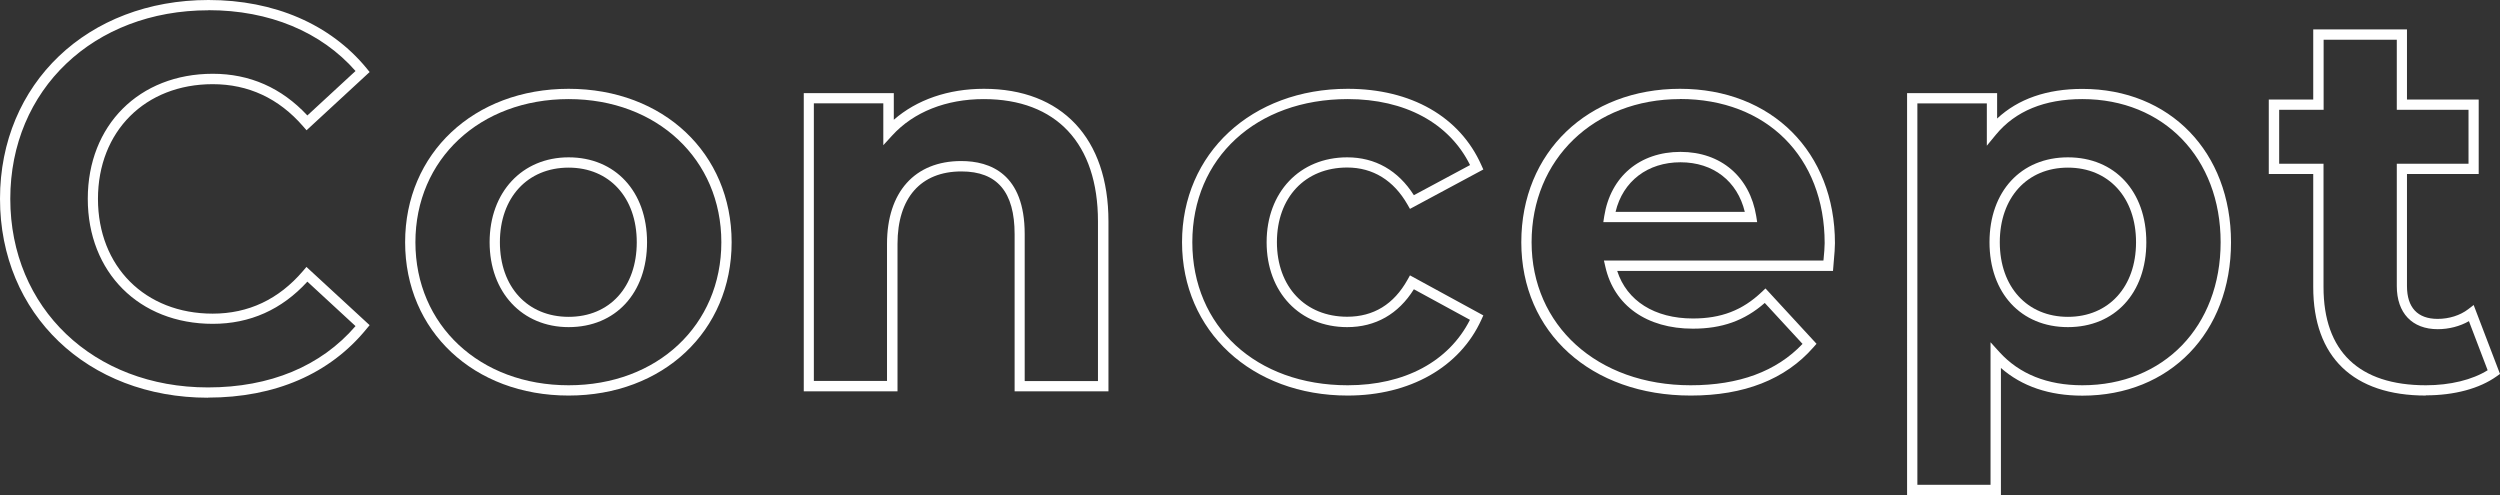 <?xml version="1.0" encoding="UTF-8"?>
<svg id="_レイヤー_2" data-name="レイヤー 2" xmlns="http://www.w3.org/2000/svg" viewBox="0 0 242.95 48.12">
  <rect x="0" y="0" width="242.95" height="48.12" fill="#333333" stroke="none"/>
  <defs>
    <style>
      .cls-1 {
        fill: #fff;
      }
    </style>
  </defs>
  <g id="_レイヤー_2-2" data-name=" レイヤー 2">
    <g id="_レイヤー_1-2" data-name=" レイヤー 1-2">
      <g>
        <path class="cls-1" d="M20.21,38.65C8.5,38.65,0,30.52,0,19.32S8.52,0,20.26,0c6.38,0,11.84,2.35,15.36,6.63l.3.37-6.13,5.66-.34-.39c-2.36-2.72-5.32-4.09-8.78-4.09-6.56,0-11.15,4.58-11.15,11.15s4.58,11.15,11.15,11.15c3.47,0,6.42-1.39,8.77-4.14l.34-.4,6.14,5.66-.3.36c-3.56,4.37-8.89,6.68-15.42,6.68h.01ZM20.26,1C9.1,1,1,8.71,1,19.32s8.08,18.33,19.21,18.33c6.03,0,10.98-2.06,14.34-5.96l-4.68-4.32c-2.49,2.72-5.58,4.1-9.19,4.1-7.15,0-12.15-5-12.15-12.15s5-12.15,12.15-12.15c3.59,0,6.68,1.36,9.19,4.05l4.68-4.32C31.21,3.09,26.16.99,20.26.99h0Z"/>
        <path class="cls-1" d="M55.26,38.44c-9.21,0-15.89-6.27-15.89-14.9s6.68-14.91,15.89-14.91,15.84,6.27,15.84,14.91-6.66,14.9-15.84,14.9ZM55.26,9.63c-8.63,0-14.89,5.85-14.89,13.91s6.26,13.9,14.89,13.9,14.84-5.85,14.84-13.9-6.24-13.91-14.84-13.91ZM55.26,31.79c-4.52,0-7.68-3.39-7.68-8.25s3.16-8.25,7.68-8.25,7.62,3.31,7.62,8.25-3.06,8.25-7.62,8.25ZM55.26,16.29c-3.99,0-6.68,2.91-6.68,7.25s2.68,7.25,6.68,7.25,6.62-2.91,6.62-7.25-2.66-7.25-6.62-7.25Z"/>
        <path class="cls-1" d="M107.71,38.03h-9.11v-15.27c0-4.11-1.69-6.1-5.17-6.1-3.95,0-6.21,2.57-6.21,7.04v14.33h-9.11V9.05h8.75v2.59c2.23-1.95,5.29-3.01,8.76-3.01,7.57,0,12.1,4.81,12.1,12.88v16.52h-.01ZM99.59,37.03h7.11v-15.52c0-7.55-4.04-11.88-11.1-11.88-3.65,0-6.81,1.25-8.89,3.53l-.87.95v-4.07h-6.75v26.98h7.11v-13.33c0-5.03,2.7-8.04,7.21-8.04,2.81,0,6.17,1.23,6.17,7.1v14.27h.01Z"/>
        <path class="cls-1" d="M130.97,38.44c-9.33,0-16.1-6.27-16.1-14.9s6.77-14.91,16.1-14.91c6.16,0,10.9,2.71,12.99,7.42l.19.42-7.13,3.83-.24-.42c-1.34-2.35-3.36-3.6-5.86-3.6-4.09,0-6.83,2.91-6.83,7.25s2.75,7.25,6.83,7.25c2.56,0,4.53-1.21,5.86-3.59l.24-.43,7.13,3.89-.19.42c-2.09,4.61-6.95,7.37-12.99,7.37ZM130.97,9.63c-8.89,0-15.1,5.72-15.1,13.91s6.21,13.9,15.1,13.9c5.53,0,9.83-2.31,11.88-6.36l-5.45-2.97c-1.5,2.41-3.73,3.68-6.48,3.68-4.61,0-7.83-3.39-7.83-8.25s3.22-8.25,7.83-8.25c2.72,0,4.95,1.27,6.48,3.68l5.46-2.93c-2.02-4.08-6.32-6.41-11.88-6.41h-.01Z"/>
        <path class="cls-1" d="M164.3,38.44c-9.69,0-16.46-6.13-16.46-14.9s6.49-14.91,15.42-14.91,15.06,6.17,15.06,15.01c0,.46-.05,1.04-.1,1.59l-.09,1.1h-20.97c.93,2.9,3.63,4.62,7.36,4.62,2.74,0,4.8-.79,6.68-2.57l.37-.35,4.96,5.38-.3.34c-2.73,3.12-6.74,4.69-11.92,4.69h0ZM163.26,9.63c-8.36,0-14.42,5.85-14.42,13.91s6.36,13.9,15.46,13.9c4.69,0,8.34-1.35,10.87-4.02l-3.67-3.98c-1.98,1.73-4.16,2.5-6.99,2.5-4.48,0-7.65-2.25-8.5-6.01l-.14-.61h21.33l.02-.19c.05-.53.1-1.08.1-1.5,0-8.38-5.65-14.01-14.06-14.01h0ZM170.76,21.59h-14.95l.09-.58c.61-3.85,3.45-6.25,7.41-6.25s6.74,2.45,7.36,6.24l.09.58h0ZM157,20.59h12.56c-.72-2.99-3.07-4.82-6.25-4.82s-5.6,1.83-6.31,4.82Z"/>
        <path class="cls-1" d="M194.44,48.11h-9.11V9.05h8.75v2.47c2.05-1.91,4.83-2.88,8.29-2.88,8.5,0,14.44,6.13,14.44,14.91s-5.94,14.9-14.44,14.9c-3.22,0-5.88-.9-7.92-2.69v12.36h0ZM186.33,47.11h7.11v-13.85l.87.96c1.94,2.13,4.65,3.22,8.05,3.22,7.91,0,13.44-5.72,13.44-13.9s-5.53-13.91-13.44-13.91c-3.67,0-6.5,1.16-8.4,3.46l-.88,1.07v-4.11h-6.75v37.07h0ZM200.96,31.79c-4.56,0-7.62-3.31-7.62-8.25s3.06-8.25,7.62-8.25,7.62,3.31,7.62,8.25-3.06,8.25-7.62,8.25ZM200.96,16.29c-3.96,0-6.62,2.91-6.62,7.25s2.66,7.25,6.62,7.25,6.62-2.91,6.62-7.25-2.66-7.25-6.62-7.25Z"/>
        <path class="cls-1" d="M235.75,38.44c-7.06,0-10.95-3.74-10.95-10.54v-10.99h-4.32v-7.24h4.32V2.86h9.11v6.81h6.97v7.24h-6.97v10.89c0,2.09,1.03,3.19,2.98,3.19,1.11,0,2.19-.34,2.97-.94l.53-.41,2.56,6.7-.31.22c-1.67,1.2-4.12,1.86-6.9,1.86v.02ZM221.48,15.91h4.32v11.99c0,6.24,3.44,9.54,9.95,9.54,2.36,0,4.51-.53,6-1.46l-1.82-4.77c-.87.5-1.95.78-3.03.78-2.49,0-3.98-1.57-3.98-4.19v-11.89h6.97v-5.24h-6.97V3.86h-7.11v6.81h-4.32v5.24h0Z"/>
      </g>
    </g>
  </g>
</svg>